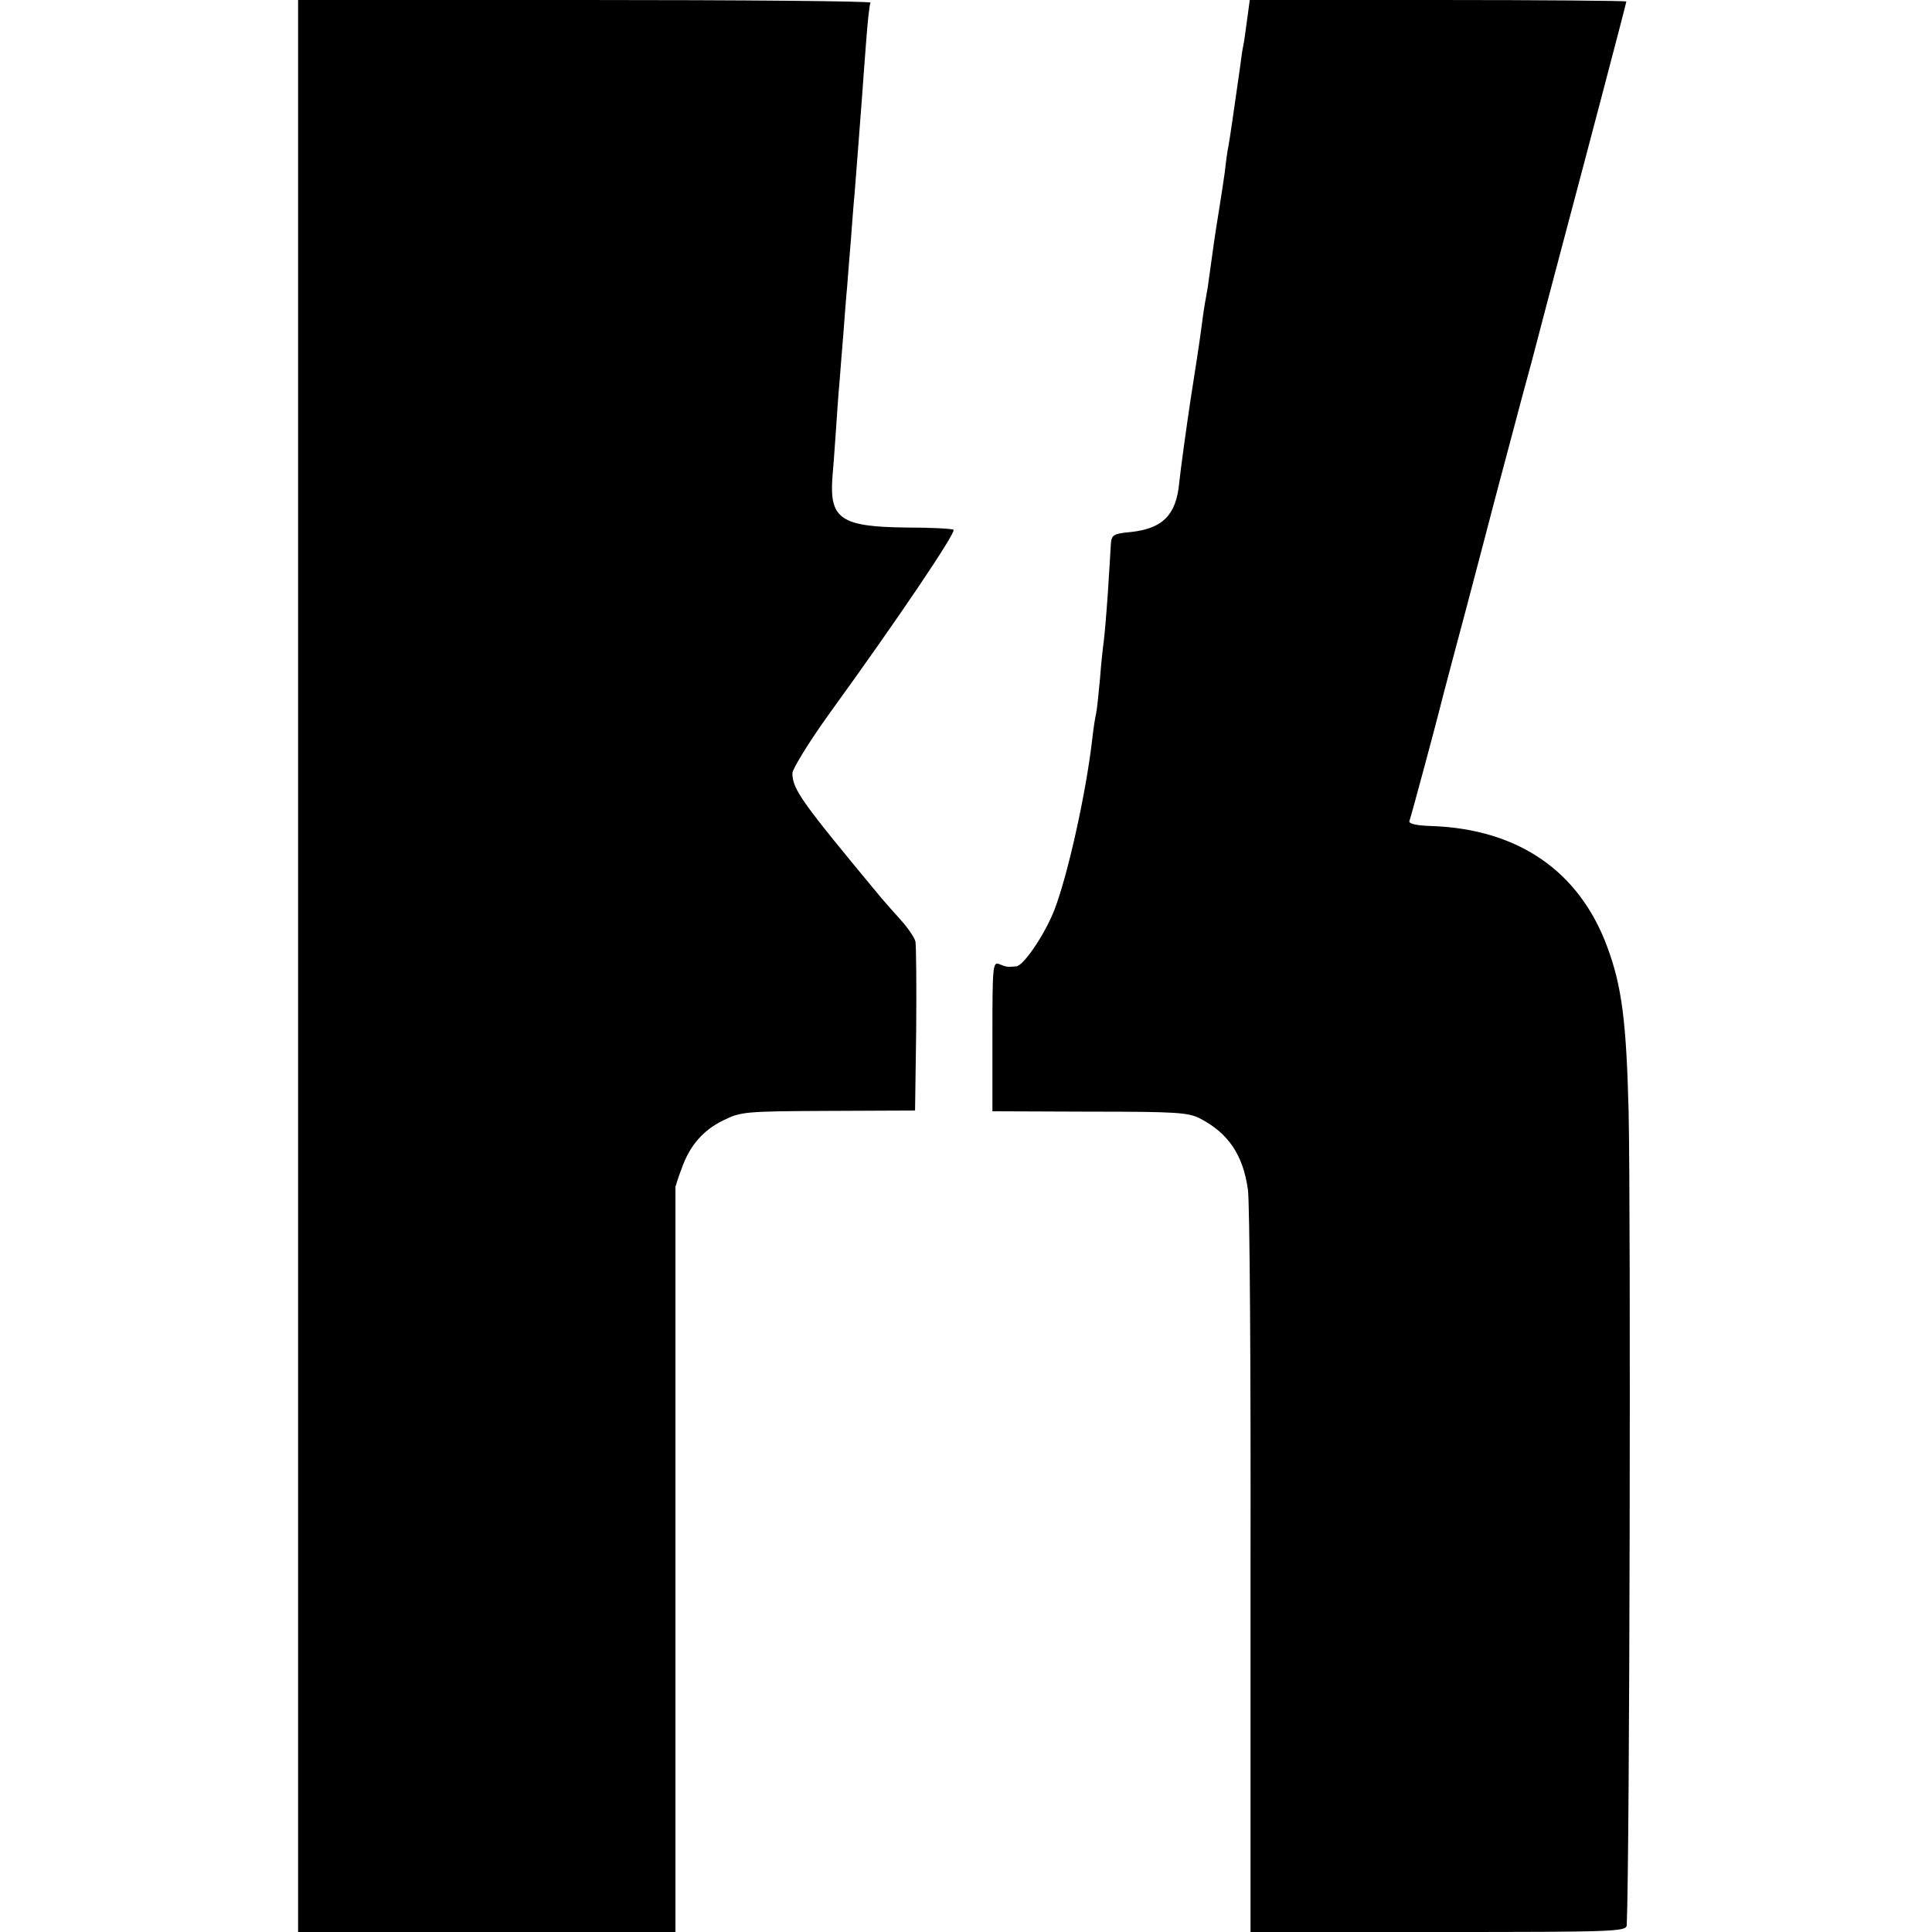 <?xml version="1.0" standalone="no"?>
<!DOCTYPE svg PUBLIC "-//W3C//DTD SVG 20010904//EN"
 "http://www.w3.org/TR/2001/REC-SVG-20010904/DTD/svg10.dtd">
<svg version="1.0" xmlns="http://www.w3.org/2000/svg"
 width="512pt" height="512pt" viewBox="0 0 512 512"
 preserveAspectRatio="xMidYMid meet">
<g transform="translate(0,512) scale(0.1,-0.1)"
fill="#000000" stroke="none">
<path d="M790 2560 l0 -2560 500 0 500 0 0 985 c0 542 0 987 0 990 1 3 7 24
16 47 21 61 57 103 111 129 46 23 58 24 278 25 l230 1 3 214 c1 118 0 223 -2
234 -3 11 -20 36 -38 56 -18 20 -42 47 -53 60 -210 253 -235 287 -235 330 0
11 44 83 98 158 184 254 336 480 329 487 -3 3 -59 6 -126 6 -173 2 -203 23
-195 133 2 22 6 76 9 120 3 44 7 105 10 135 2 30 7 87 10 125 3 39 7 95 10
125 2 30 7 87 10 125 3 39 7 95 10 125 4 54 15 190 20 260 1 19 6 80 10 135 4
55 9 103 12 108 2 4 -338 7 -756 7 l-761 0 0 -2560z"/>
<path d="M3305 5068 c-4 -29 -8 -60 -10 -68 -2 -8 -6 -35 -9 -60 -15 -105 -28
-196 -31 -210 -2 -8 -6 -37 -9 -65 -4 -27 -11 -75 -16 -105 -9 -54 -17 -110
-25 -170 -2 -17 -6 -43 -9 -58 -3 -15 -8 -47 -11 -72 -5 -40 -19 -130 -30
-200 -10 -66 -27 -189 -30 -220 -8 -85 -44 -121 -129 -130 -45 -4 -50 -8 -52
-30 -1 -14 -4 -72 -8 -130 -4 -58 -9 -116 -11 -130 -2 -14 -7 -59 -10 -100 -4
-41 -8 -82 -10 -90 -2 -8 -7 -37 -10 -65 -16 -143 -65 -364 -101 -457 -26 -66
-82 -148 -101 -149 -24 -2 -25 -2 -45 6 -17 7 -18 -6 -18 -191 l0 -199 258 -1
c228 0 261 -2 292 -18 75 -39 114 -96 127 -188 5 -29 8 -484 7 -1011 l0 -957
498 0 c467 0 498 1 499 18 8 177 11 1877 5 2157 -6 238 -18 331 -56 434 -74
202 -236 314 -467 322 -39 1 -60 6 -58 13 5 13 75 275 80 296 2 8 17 67 34
130 17 63 56 210 86 325 30 116 64 242 74 280 10 39 33 124 51 190 17 66 51
194 75 285 65 244 175 662 175 666 0 2 -224 4 -499 4 l-499 0 -7 -52z"/>
</g>
</svg>
